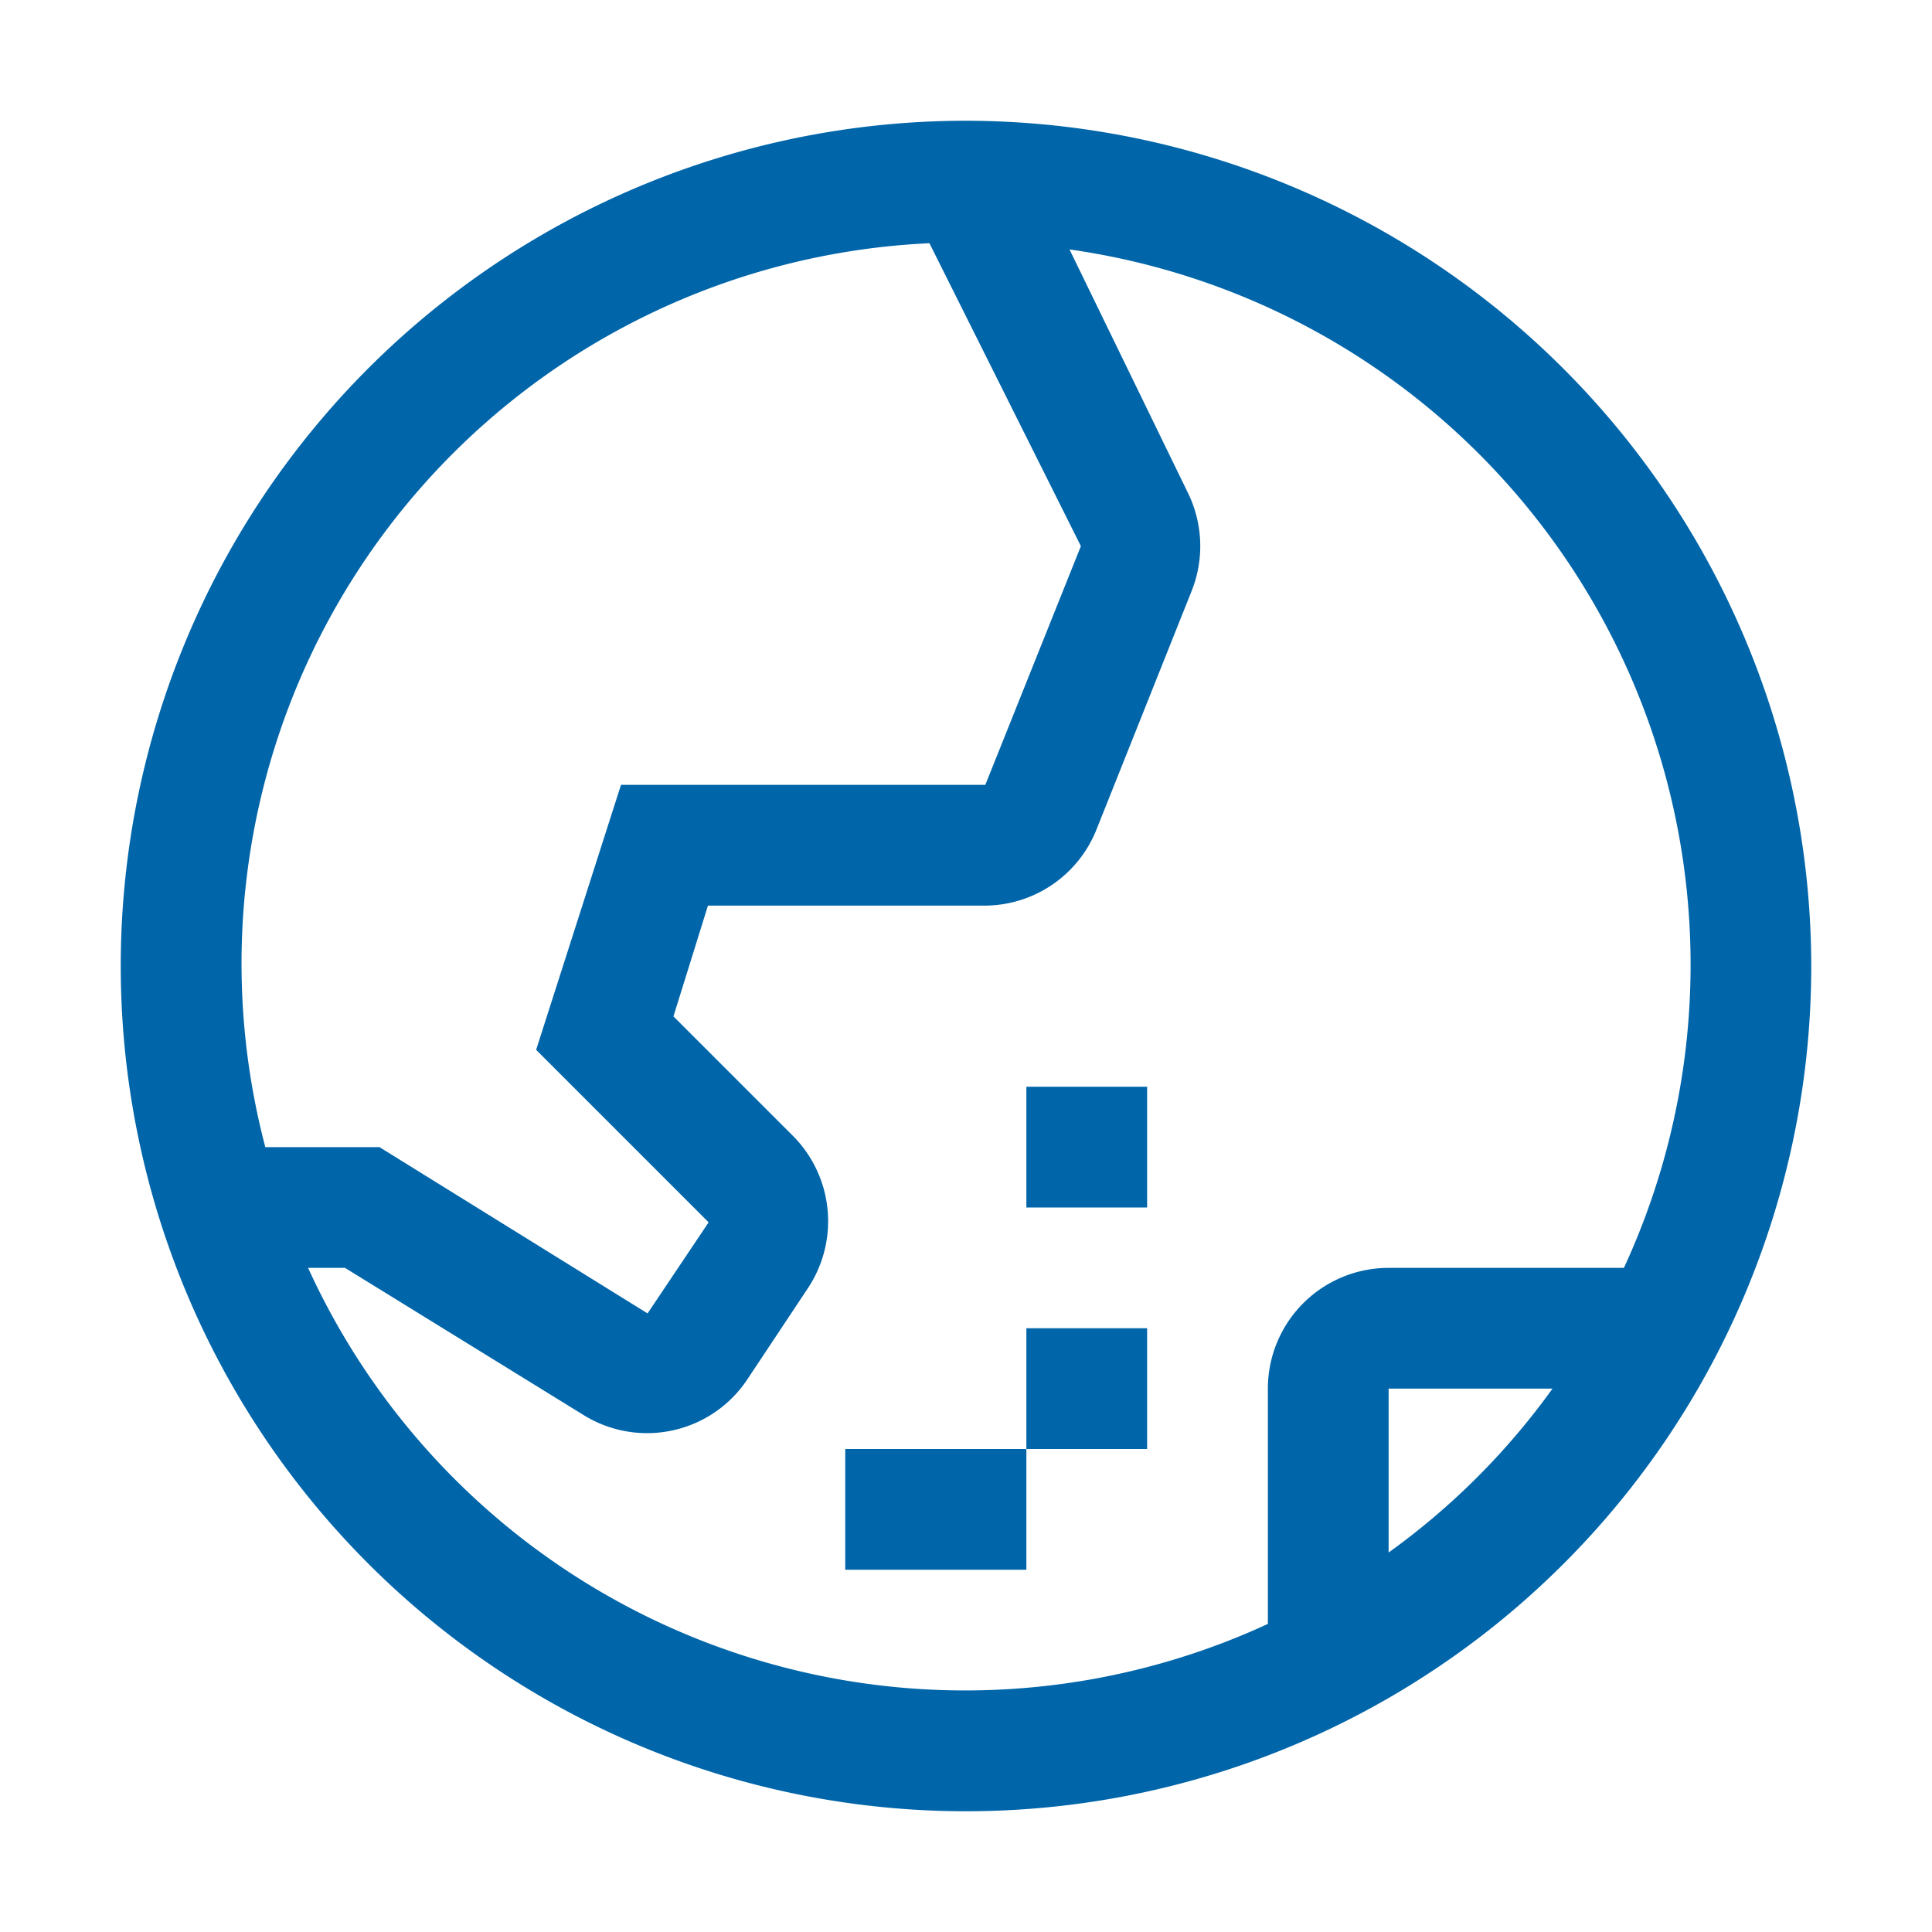 <svg id="レイヤー_1" data-name="レイヤー 1" xmlns="http://www.w3.org/2000/svg" viewBox="0 0 56 56">
  <defs>
    <style>
      .cls-1 {
        fill: none;
      }

      .cls-2 {
        fill: #0065a9;
      }
    </style>
  </defs>
  <g>
    <rect id="_Transparent_Rectangle_" data-name="&lt;Transparent Rectangle&gt;" class="cls-1" width="56" height="56"/>
    <g>
      <path class="cls-2" d="M28,3.5A24.5,24.5,0,1,0,52.5,28,24.53,24.53,0,0,0,28,3.5ZM26.94,7.05l4.39,8.78-2.77,6.92H18l-2.46,7.68,5,5-1.77,2.64L11,33.25H7.69A20.9,20.9,0,0,1,26.94,7.05Zm-18,29.7H10L16.89,41a3.49,3.49,0,0,0,4.76-1l1.76-2.65A3.51,3.51,0,0,0,23,32.94l-3.48-3.48,1-3.21h8a3.5,3.5,0,0,0,3.26-2.2l2.76-6.92a3.51,3.51,0,0,0-.12-2.87L31,7.23A20.94,20.94,0,0,1,47.07,36.75H40.25a3.5,3.5,0,0,0-3.5,3.5v6.82A20.93,20.93,0,0,1,8.93,36.75ZM40.25,45V40.25H45A20.76,20.76,0,0,1,40.25,45Z"/>
      <rect class="cls-2" x="29.75" y="38.5" width="3.5" height="3.5"/>
      <rect class="cls-2" x="29.75" y="31.5" width="3.5" height="3.5"/>
      <rect class="cls-2" x="24.5" y="42" width="5.25" height="3.5"/>
    </g>
    <rect class="cls-1" width="56" height="56"/>
  </g>
</svg>